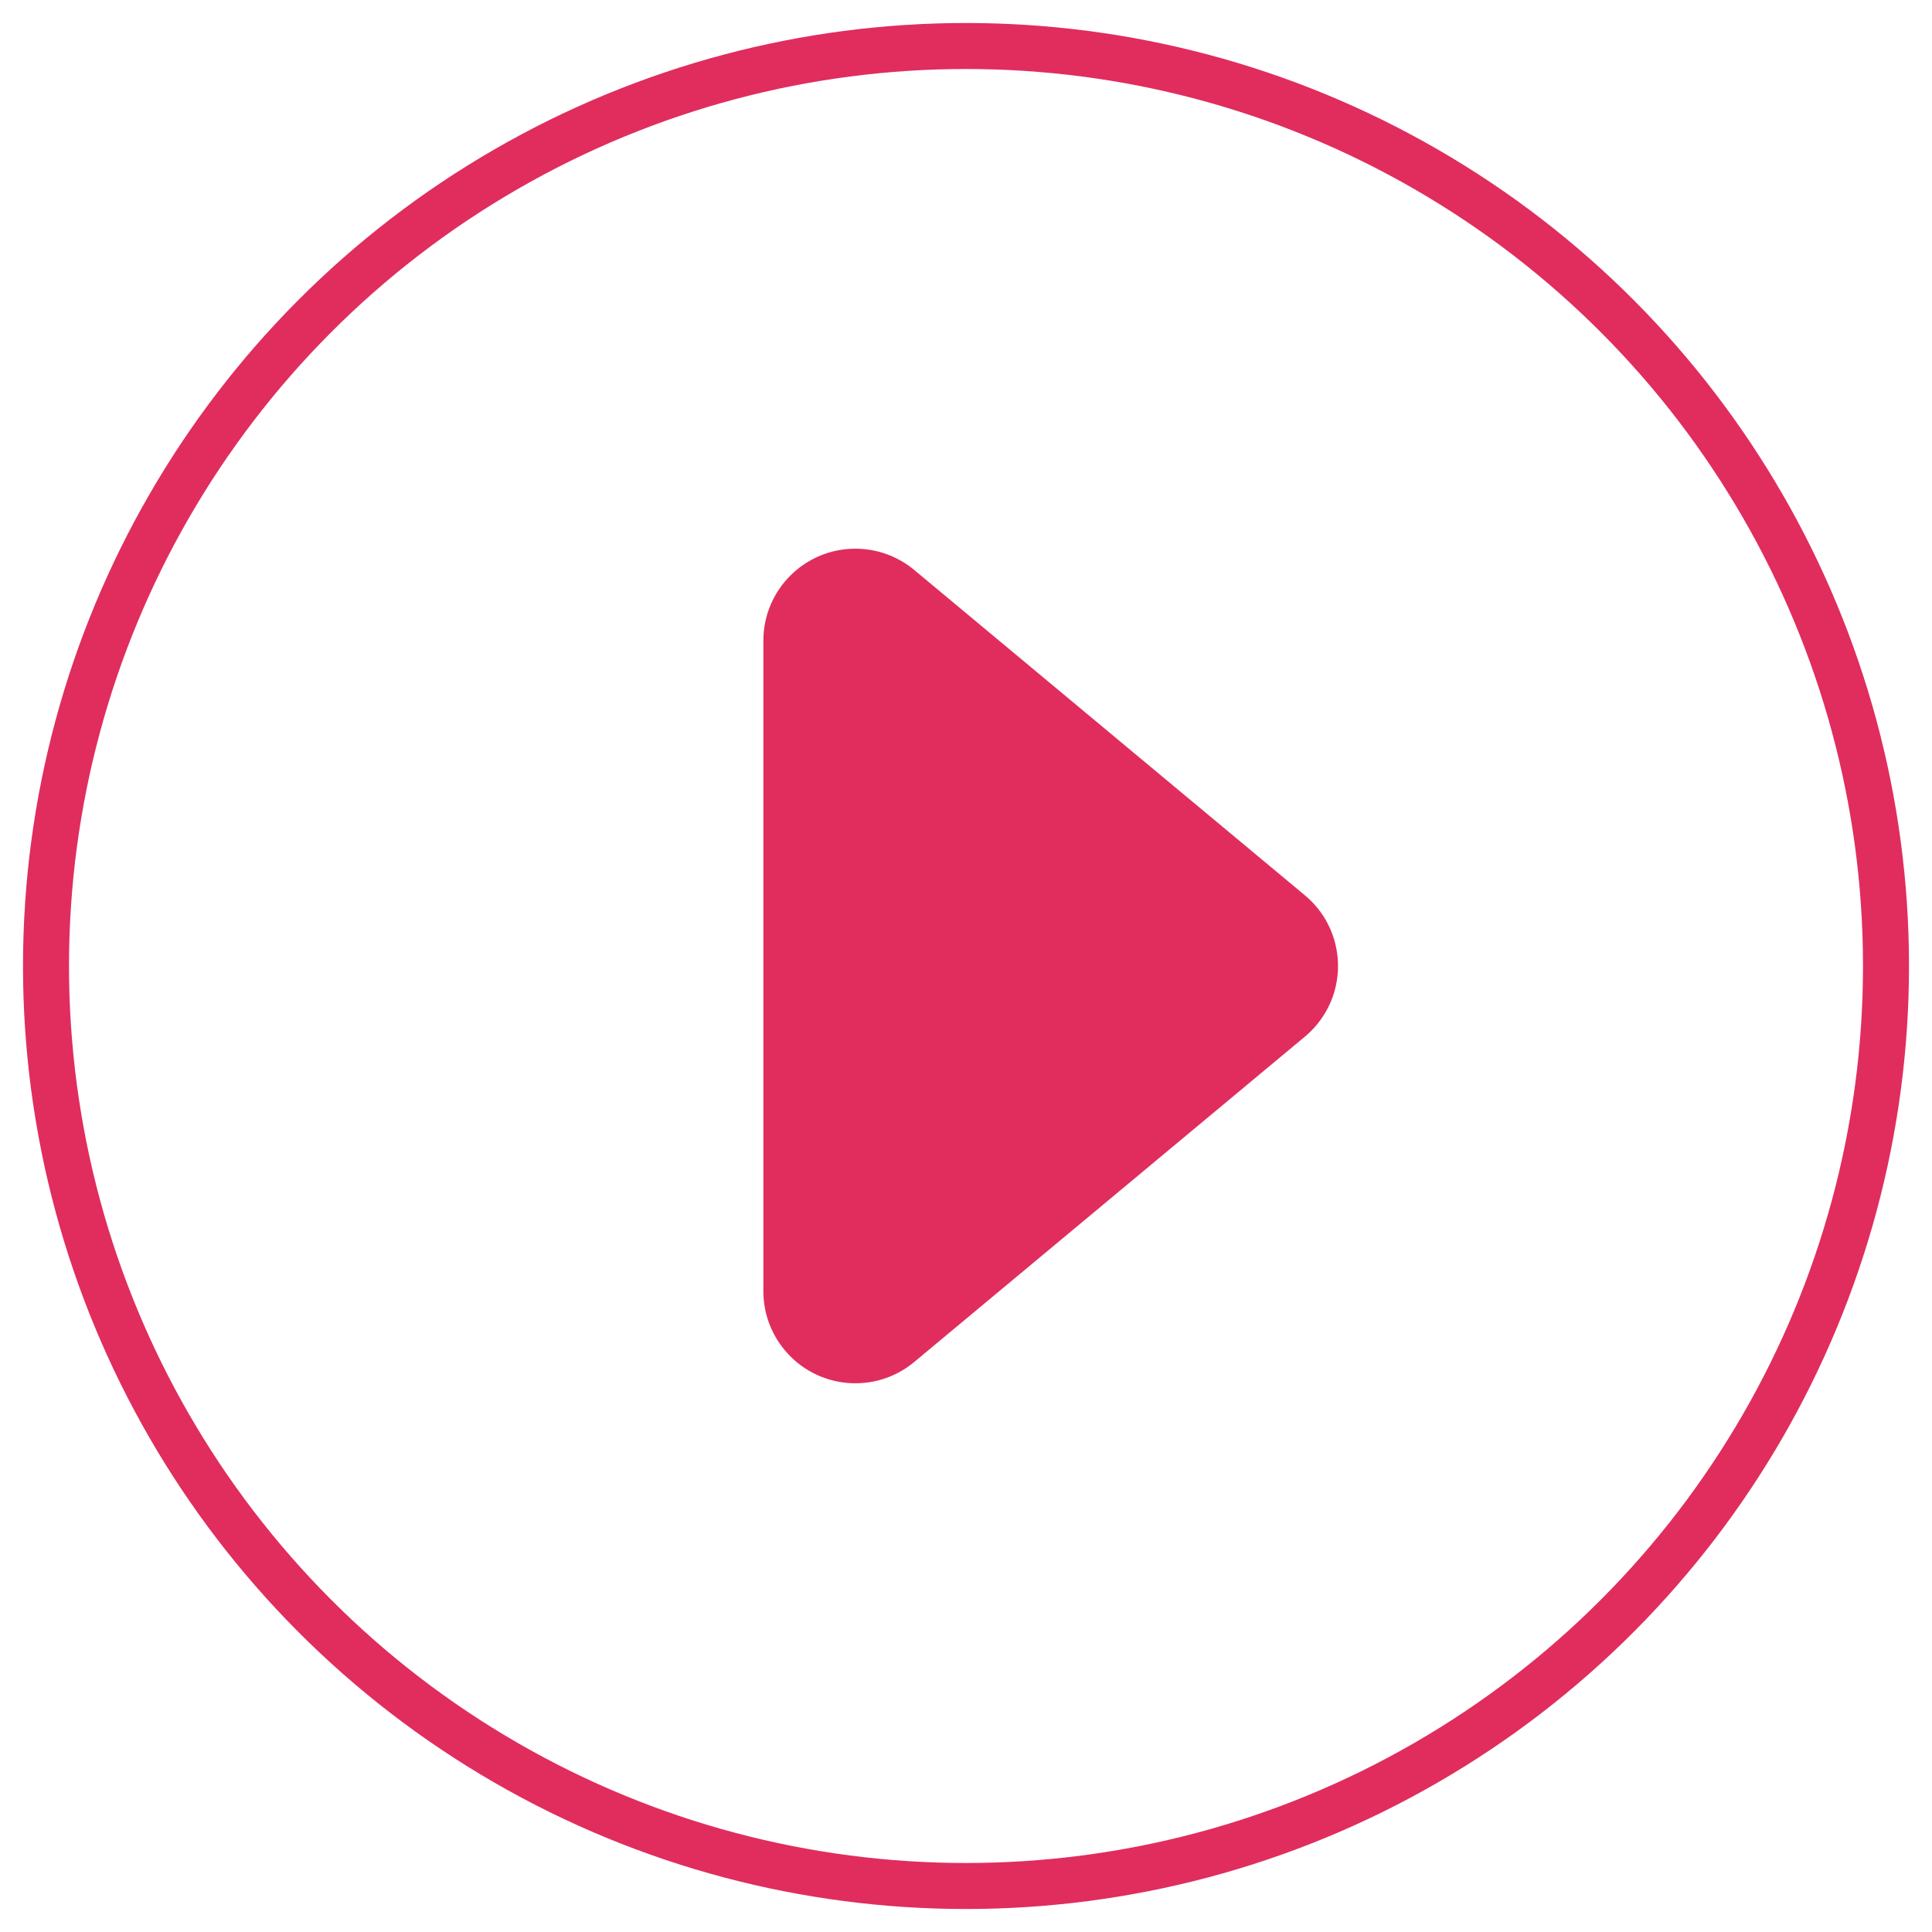<?xml version="1.0" encoding="UTF-8"?>
<svg width="42px" height="42px" viewBox="0 0 42 42" version="1.1" xmlns="http://www.w3.org/2000/svg" xmlns:xlink="http://www.w3.org/1999/xlink">
    <!-- Generator: Sketch 60.1 (88133) - https://sketch.com -->
    <title>Group 6 Copy</title>
    <desc>Created with Sketch.</desc>
    <g id="Page-1" stroke="none" stroke-width="1" fill="none" fill-rule="evenodd">
        <g id="Desktop-HD-new" transform="translate(-685, -912)">
            <g id="Group-6" transform="translate(686, 913)">
                <g id="Group-6-Copy" transform="translate(0, 0)">
                    <circle id="Oval" stroke="#E02D5D" cx="20" cy="20" r="20"></circle>
                    <path d="M23.94,15.037 L31.012,23.529 C31.719,24.377 31.604,25.639 30.755,26.345 C30.395,26.645 29.943,26.809 29.475,26.809 L15.332,26.809 C14.227,26.809 13.332,25.913 13.332,24.809 C13.332,24.341 13.496,23.888 13.795,23.529 L20.867,15.037 C21.573,14.188 22.835,14.073 23.683,14.78 C23.777,14.858 23.863,14.944 23.94,15.037 Z" id="Triangle" fill="#E02D5D" transform="translate(22.404, 20) rotate(-270) translate(-22.404, -20) "></path>
                </g>
            </g>
        </g>
    </g>
</svg>
